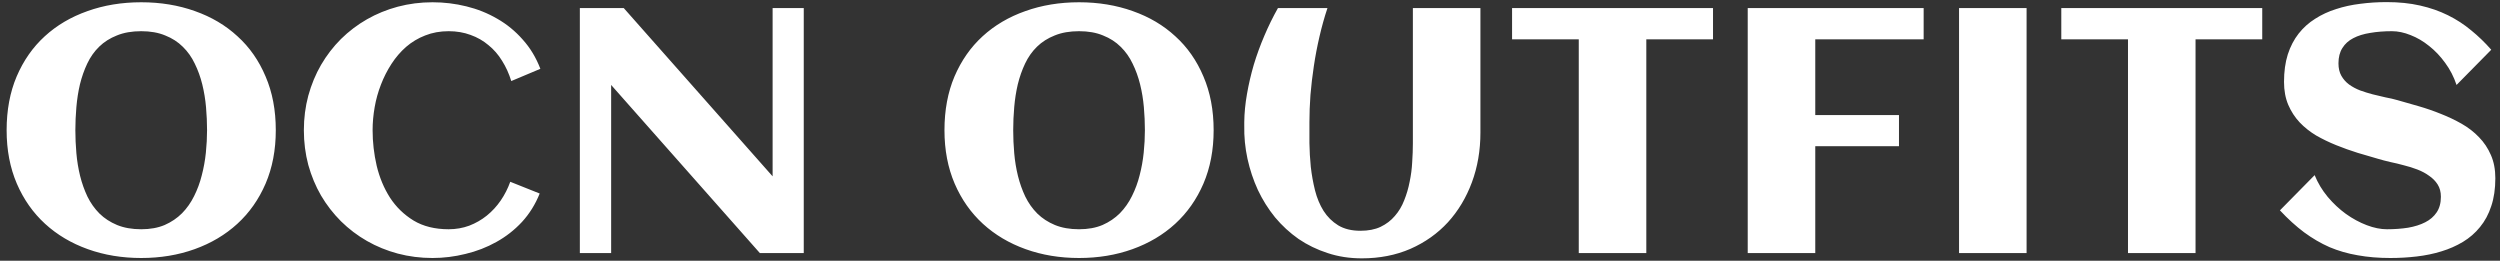 <?xml version="1.0" encoding="UTF-8"?> <svg xmlns="http://www.w3.org/2000/svg" width="326" height="34" viewBox="0 0 326 34" fill="none"><rect x="0" y="0" width="326" height="34" fill="#333333" stroke="none"/><path d="M35.963 16.981C35.963 19.555 35.52 21.877 34.632 23.948C33.745 26.004 32.517 27.749 30.949 29.184C29.381 30.619 27.525 31.721 25.38 32.49C23.235 33.259 20.913 33.643 18.414 33.643C15.914 33.643 13.592 33.259 11.447 32.49C9.302 31.721 7.446 30.619 5.878 29.184C4.31 27.749 3.082 26.004 2.195 23.948C1.307 21.877 0.864 19.555 0.864 16.981C0.864 14.363 1.3 12.026 2.173 9.97C3.06 7.899 4.28 6.154 5.834 4.734C7.401 3.299 9.258 2.205 11.402 1.45C13.547 0.681 15.884 0.296 18.414 0.296C20.943 0.296 23.28 0.681 25.425 1.45C27.569 2.205 29.418 3.299 30.971 4.734C32.539 6.154 33.76 7.899 34.632 9.97C35.52 12.026 35.963 14.363 35.963 16.981ZM27 16.981C27 16.005 26.956 15.006 26.867 13.986C26.778 12.965 26.615 11.974 26.379 11.013C26.142 10.051 25.817 9.149 25.402 8.306C25.003 7.463 24.485 6.731 23.849 6.109C23.213 5.473 22.444 4.978 21.542 4.623C20.654 4.253 19.612 4.068 18.414 4.068C17.201 4.068 16.143 4.253 15.241 4.623C14.339 4.978 13.569 5.466 12.933 6.087C12.297 6.708 11.78 7.441 11.38 8.284C10.981 9.127 10.663 10.029 10.426 10.991C10.204 11.937 10.049 12.928 9.96 13.964C9.872 14.984 9.827 15.99 9.827 16.981C9.827 17.957 9.872 18.956 9.96 19.976C10.049 20.997 10.212 21.988 10.448 22.949C10.685 23.896 11.003 24.791 11.402 25.634C11.817 26.477 12.342 27.217 12.978 27.853C13.614 28.474 14.376 28.969 15.263 29.339C16.165 29.709 17.215 29.894 18.414 29.894C19.582 29.894 20.603 29.709 21.475 29.339C22.348 28.955 23.102 28.444 23.738 27.808C24.375 27.157 24.9 26.41 25.314 25.567C25.743 24.709 26.076 23.807 26.312 22.861C26.564 21.899 26.741 20.916 26.845 19.91C26.948 18.904 27 17.928 27 16.981ZM70.464 8.972L66.67 10.569C66.374 9.608 65.975 8.727 65.472 7.929C64.984 7.13 64.392 6.45 63.697 5.888C63.017 5.311 62.24 4.867 61.367 4.556C60.495 4.231 59.541 4.068 58.505 4.068C57.396 4.068 56.375 4.253 55.444 4.623C54.526 4.978 53.698 5.473 52.959 6.109C52.234 6.745 51.598 7.485 51.051 8.328C50.503 9.171 50.045 10.073 49.675 11.035C49.305 11.982 49.032 12.965 48.854 13.986C48.677 15.006 48.588 16.005 48.588 16.981C48.588 18.534 48.765 20.08 49.12 21.618C49.49 23.156 50.067 24.539 50.851 25.767C51.65 26.995 52.678 27.993 53.935 28.762C55.192 29.517 56.716 29.894 58.505 29.894C59.452 29.894 60.347 29.738 61.19 29.428C62.033 29.102 62.795 28.666 63.475 28.119C64.17 27.557 64.777 26.899 65.295 26.144C65.812 25.39 66.226 24.576 66.537 23.704L70.375 25.235C69.813 26.64 69.044 27.875 68.068 28.94C67.092 29.99 65.975 30.863 64.718 31.558C63.475 32.253 62.137 32.771 60.702 33.111C59.282 33.466 57.847 33.643 56.398 33.643C54.83 33.643 53.321 33.451 51.871 33.067C50.437 32.682 49.098 32.135 47.856 31.425C46.613 30.715 45.482 29.857 44.461 28.851C43.455 27.845 42.59 26.729 41.865 25.501C41.155 24.273 40.6 22.942 40.201 21.507C39.817 20.058 39.624 18.549 39.624 16.981C39.624 15.413 39.817 13.912 40.201 12.477C40.6 11.027 41.155 9.689 41.865 8.461C42.59 7.219 43.455 6.095 44.461 5.089C45.482 4.083 46.613 3.225 47.856 2.515C49.098 1.805 50.437 1.258 51.871 0.873C53.321 0.489 54.83 0.296 56.398 0.296C57.906 0.296 59.378 0.474 60.813 0.829C62.262 1.184 63.608 1.724 64.851 2.449C66.093 3.159 67.195 4.061 68.157 5.155C69.133 6.235 69.902 7.507 70.464 8.972ZM79.694 33H75.612V1.051H81.336L100.749 22.994V1.051H104.81V33H99.085L79.694 11.079V33ZM158.258 16.981C158.258 19.555 157.814 21.877 156.927 23.948C156.039 26.004 154.812 27.749 153.244 29.184C151.676 30.619 149.819 31.721 147.675 32.49C145.53 33.259 143.208 33.643 140.708 33.643C138.208 33.643 135.886 33.259 133.741 32.49C131.597 31.721 129.74 30.619 128.172 29.184C126.605 27.749 125.377 26.004 124.489 23.948C123.602 21.877 123.158 19.555 123.158 16.981C123.158 14.363 123.594 12.026 124.467 9.97C125.355 7.899 126.575 6.154 128.128 4.734C129.696 3.299 131.552 2.205 133.697 1.45C135.842 0.681 138.179 0.296 140.708 0.296C143.237 0.296 145.574 0.681 147.719 1.45C149.864 2.205 151.713 3.299 153.266 4.734C154.834 6.154 156.054 7.899 156.927 9.97C157.814 12.026 158.258 14.363 158.258 16.981ZM149.294 16.981C149.294 16.005 149.25 15.006 149.161 13.986C149.072 12.965 148.91 11.974 148.673 11.013C148.436 10.051 148.111 9.149 147.697 8.306C147.298 7.463 146.78 6.731 146.144 6.109C145.508 5.473 144.739 4.978 143.836 4.623C142.949 4.253 141.906 4.068 140.708 4.068C139.495 4.068 138.438 4.253 137.535 4.623C136.633 4.978 135.864 5.466 135.228 6.087C134.592 6.708 134.074 7.441 133.675 8.284C133.275 9.127 132.957 10.029 132.721 10.991C132.499 11.937 132.344 12.928 132.255 13.964C132.166 14.984 132.122 15.99 132.122 16.981C132.122 17.957 132.166 18.956 132.255 19.976C132.344 20.997 132.506 21.988 132.743 22.949C132.98 23.896 133.298 24.791 133.697 25.634C134.111 26.477 134.636 27.217 135.272 27.853C135.908 28.474 136.67 28.969 137.557 29.339C138.46 29.709 139.51 29.894 140.708 29.894C141.877 29.894 142.897 29.709 143.77 29.339C144.642 28.955 145.397 28.444 146.033 27.808C146.669 27.157 147.194 26.41 147.608 25.567C148.037 24.709 148.37 23.807 148.607 22.861C148.858 21.899 149.035 20.916 149.139 19.91C149.243 18.904 149.294 17.928 149.294 16.981ZM173.101 1.051C172.702 2.249 172.354 3.491 172.058 4.778C171.762 6.05 171.518 7.33 171.326 8.617C171.134 9.889 170.986 11.146 170.882 12.388C170.793 13.631 170.749 14.807 170.749 15.916C170.749 16.73 170.749 17.647 170.749 18.667C170.764 19.673 170.823 20.701 170.927 21.751C171.045 22.801 171.23 23.829 171.481 24.835C171.733 25.826 172.103 26.714 172.591 27.498C173.094 28.282 173.73 28.91 174.499 29.384C175.283 29.857 176.251 30.093 177.405 30.093C178.426 30.093 179.298 29.923 180.023 29.583C180.763 29.228 181.384 28.755 181.887 28.163C182.405 27.572 182.811 26.891 183.107 26.122C183.418 25.353 183.655 24.547 183.817 23.704C183.995 22.861 184.106 22.01 184.15 21.152C184.209 20.279 184.239 19.451 184.239 18.667V1.051H193.047V17.292C193.047 19.614 192.677 21.773 191.938 23.77C191.198 25.767 190.155 27.505 188.809 28.984C187.463 30.448 185.836 31.602 183.928 32.445C182.02 33.274 179.905 33.688 177.583 33.688C175.985 33.688 174.499 33.459 173.123 33C171.748 32.556 170.483 31.942 169.329 31.159C168.19 30.36 167.17 29.421 166.267 28.341C165.38 27.246 164.633 26.055 164.026 24.769C163.435 23.482 162.984 22.128 162.673 20.708C162.362 19.274 162.222 17.824 162.252 16.36V15.916C162.266 14.733 162.385 13.512 162.607 12.255C162.828 10.983 163.124 9.711 163.494 8.439C163.879 7.167 164.337 5.91 164.87 4.667C165.402 3.41 165.994 2.205 166.645 1.051H173.101ZM214.679 33H205.871V5.133H197.174V1.051H223.377V5.133H214.679V33ZM236.711 33H227.903V1.051H250.844V5.133H236.711V15.006H247.627V19.067H236.711V33ZM264.267 33H255.459V1.051H264.267V33ZM286.299 33H277.49V5.133H268.793V1.051H294.996V5.133H286.299V33ZM325.392 23.238C325.392 24.613 325.215 25.826 324.86 26.876C324.519 27.927 324.031 28.836 323.395 29.605C322.774 30.375 322.034 31.018 321.177 31.536C320.319 32.053 319.379 32.468 318.359 32.778C317.353 33.089 316.281 33.311 315.142 33.444C314.018 33.577 312.871 33.643 311.703 33.643C310.164 33.643 308.744 33.525 307.443 33.288C306.141 33.067 304.914 32.712 303.76 32.224C302.621 31.721 301.519 31.077 300.454 30.293C299.404 29.509 298.354 28.555 297.303 27.431L301.83 22.838C302.244 23.859 302.813 24.806 303.538 25.678C304.263 26.536 305.054 27.276 305.912 27.897C306.785 28.518 307.687 29.006 308.619 29.361C309.551 29.716 310.431 29.894 311.259 29.894C312.235 29.894 313.152 29.827 314.01 29.694C314.868 29.546 315.615 29.31 316.251 28.984C316.887 28.659 317.383 28.23 317.738 27.697C318.107 27.15 318.292 26.47 318.292 25.656C318.292 25.035 318.152 24.502 317.871 24.059C317.59 23.615 317.22 23.238 316.761 22.927C316.318 22.602 315.807 22.328 315.23 22.106C314.654 21.884 314.062 21.7 313.456 21.552C312.864 21.389 312.28 21.248 311.703 21.13C311.126 20.997 310.616 20.864 310.172 20.731C309.299 20.479 308.39 20.213 307.443 19.932C306.496 19.636 305.564 19.303 304.647 18.933C303.73 18.564 302.858 18.142 302.029 17.669C301.216 17.181 300.498 16.611 299.877 15.96C299.256 15.295 298.76 14.533 298.391 13.675C298.021 12.803 297.836 11.804 297.836 10.68C297.836 9.334 297.999 8.143 298.324 7.108C298.664 6.058 299.138 5.148 299.744 4.379C300.35 3.61 301.068 2.966 301.896 2.449C302.724 1.916 303.634 1.495 304.625 1.184C305.616 0.859 306.666 0.629 307.776 0.496C308.9 0.348 310.046 0.274 311.215 0.274C312.812 0.274 314.262 0.422 315.563 0.718C316.88 1.014 318.093 1.435 319.202 1.983C320.311 2.53 321.324 3.188 322.242 3.957C323.173 4.712 324.046 5.555 324.86 6.487L320.333 11.079C319.978 10.014 319.483 9.053 318.847 8.195C318.226 7.337 317.531 6.605 316.761 5.998C315.992 5.377 315.186 4.904 314.343 4.579C313.5 4.238 312.686 4.068 311.902 4.068C310.882 4.068 309.943 4.142 309.085 4.29C308.227 4.423 307.487 4.652 306.866 4.978C306.26 5.289 305.786 5.717 305.446 6.265C305.106 6.797 304.936 7.463 304.936 8.262C304.936 8.898 305.061 9.437 305.313 9.881C305.564 10.325 305.897 10.702 306.311 11.013C306.74 11.323 307.221 11.582 307.753 11.789C308.286 11.982 308.833 12.152 309.395 12.3C309.972 12.447 310.534 12.581 311.082 12.699C311.644 12.803 312.154 12.921 312.612 13.054C313.5 13.305 314.432 13.572 315.408 13.853C316.384 14.134 317.346 14.466 318.292 14.851C319.239 15.221 320.141 15.65 320.999 16.138C321.857 16.626 322.611 17.21 323.262 17.891C323.913 18.556 324.431 19.333 324.815 20.22C325.2 21.093 325.392 22.099 325.392 23.238Z" fill="white"></path></svg> 